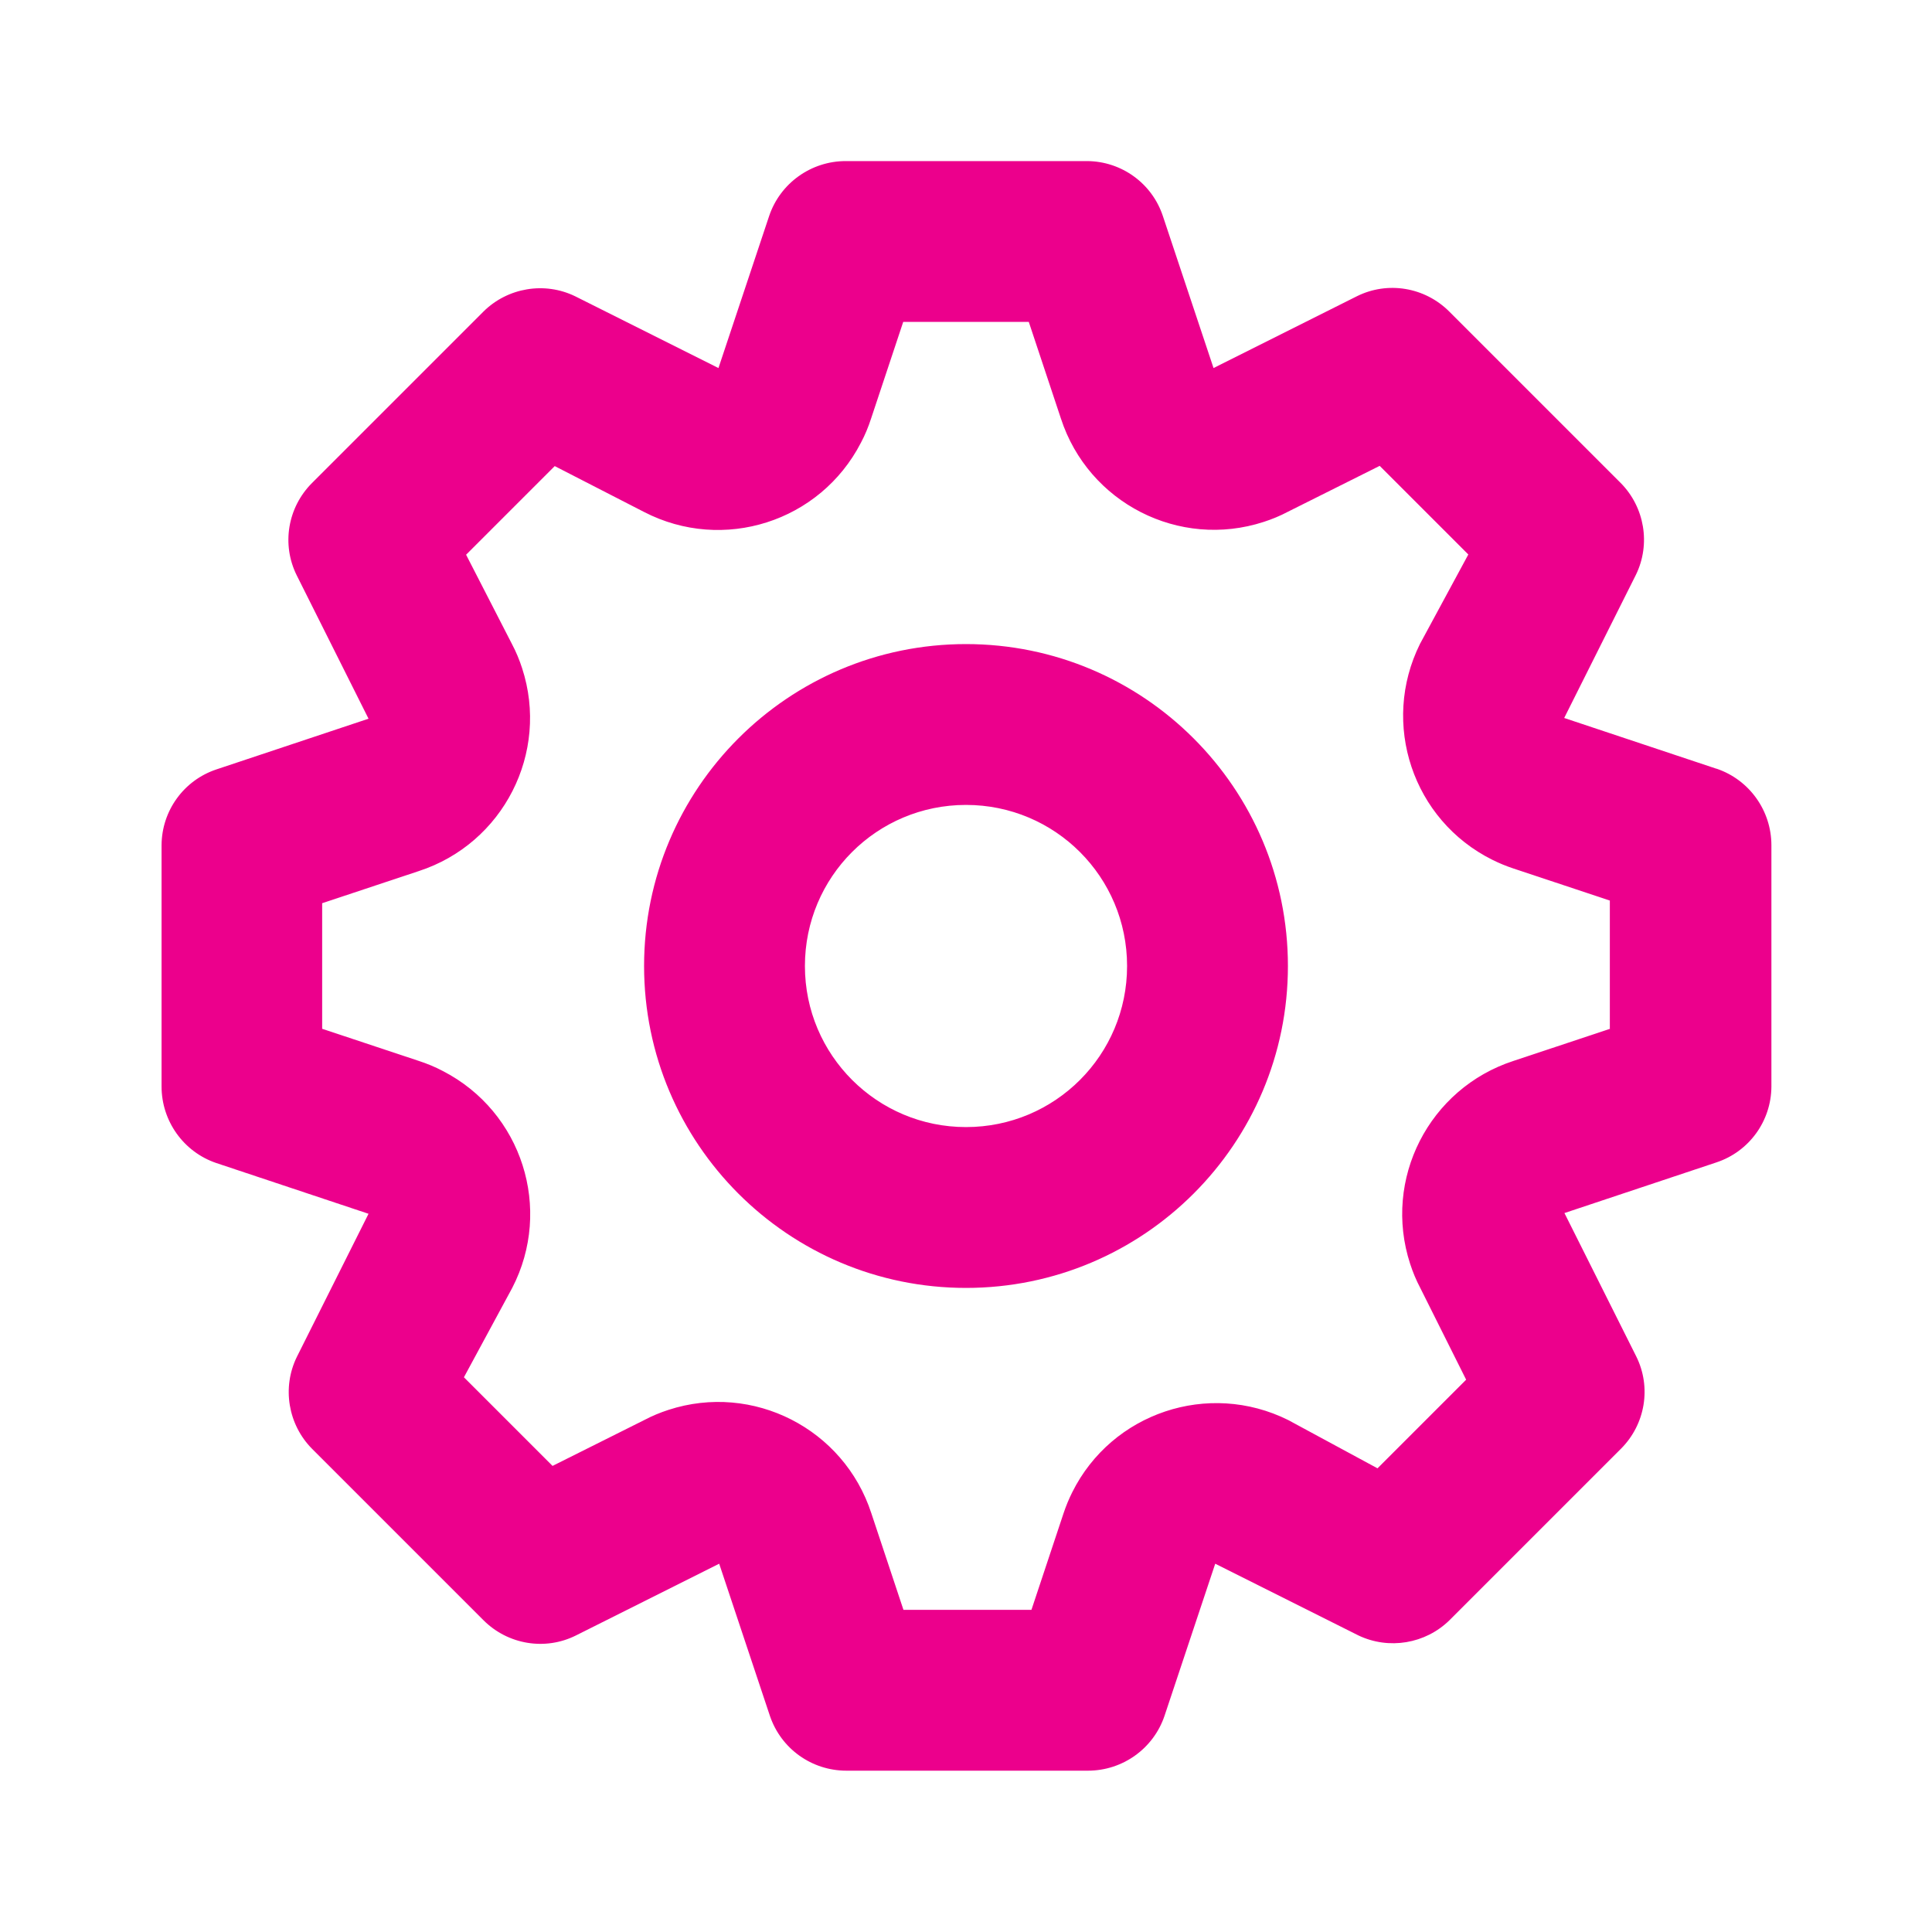 <svg xmlns="http://www.w3.org/2000/svg" id="Layer_1" data-name="Layer 1" viewBox="0 0 800 800"><defs><style>      .cls-1 {        fill: #ec008c;        stroke-width: 0px;      }    </style></defs><path class="cls-1" d="M710.7,318.3l-63-21,29.7-59.3c6.2-12.7,3.6-28-6.3-38l-71-71c-10.1-10.1-25.5-12.7-38.3-6.3l-59.3,29.7-21-63c-4.5-13.5-17.1-22.6-31.3-22.7h-100c-14.3,0-27.1,9.1-31.7,22.7l-21,63-59.3-29.7c-12.7-6.2-28-3.6-38,6.3l-71,71c-10.1,10.1-12.7,25.5-6.3,38.3l29.7,59.3-63,21c-13.5,4.5-22.6,17.1-22.7,31.3v100c0,14.3,9.1,27.1,22.7,31.7l63,21-29.7,59.3c-6.2,12.7-3.6,28,6.3,38l71,71c10.1,10.1,25.5,12.7,38.3,6.3l59.3-29.7,21,63c4.6,13.6,17.3,22.7,31.7,22.7h100c14.3,0,27.1-9.1,31.7-22.7l21-63,59.3,29.7c12.6,6,27.7,3.5,37.7-6.3l71-71c10.1-10.1,12.7-25.5,6.3-38.3l-29.7-59.3,63-21c13.5-4.5,22.6-17.1,22.7-31.3v-100c0-14.3-9.1-27.1-22.7-31.7ZM666.7,426l-40,13.3c-35,11.4-54.2,49-42.8,84,1.1,3.4,2.5,6.8,4.2,10l19,38-36.7,36.7-37-20c-33-16.4-73-3-89.4,29.9-1.4,2.8-2.6,5.7-3.6,8.7l-13.3,40h-53l-13.3-40c-11.4-35-49-54.2-84-42.8-3.4,1.1-6.8,2.5-10,4.2l-38,19-36.7-36.7,20-37c16.9-32.7,4.1-72.9-28.7-89.8-3.2-1.7-6.6-3.1-10-4.2l-40-13.3v-52l40-13.3c35-11.4,54.2-49,42.8-84-1.1-3.4-2.5-6.8-4.2-10l-19-37,36.7-36.7,37,19c32.7,16.9,72.9,4.1,89.8-28.7,1.7-3.2,3.1-6.6,4.2-10l13.3-40h52l13.3,40c11.4,35,49,54.2,84,42.8,3.4-1.1,6.8-2.5,10-4.2l38-19,36.7,36.7-20,37c-16.4,33-3,73,29.9,89.4,2.8,1.4,5.7,2.6,8.7,3.6l40,13.3v53ZM400,266.7c-73.6,0-133.3,59.7-133.3,133.3s59.7,133.3,133.3,133.3,133.3-59.7,133.3-133.3-59.7-133.3-133.3-133.3ZM400,466.7c-36.8,0-66.7-29.8-66.7-66.7s29.8-66.7,66.7-66.7,66.7,29.8,66.7,66.7-29.8,66.7-66.7,66.7Z"></path></svg>